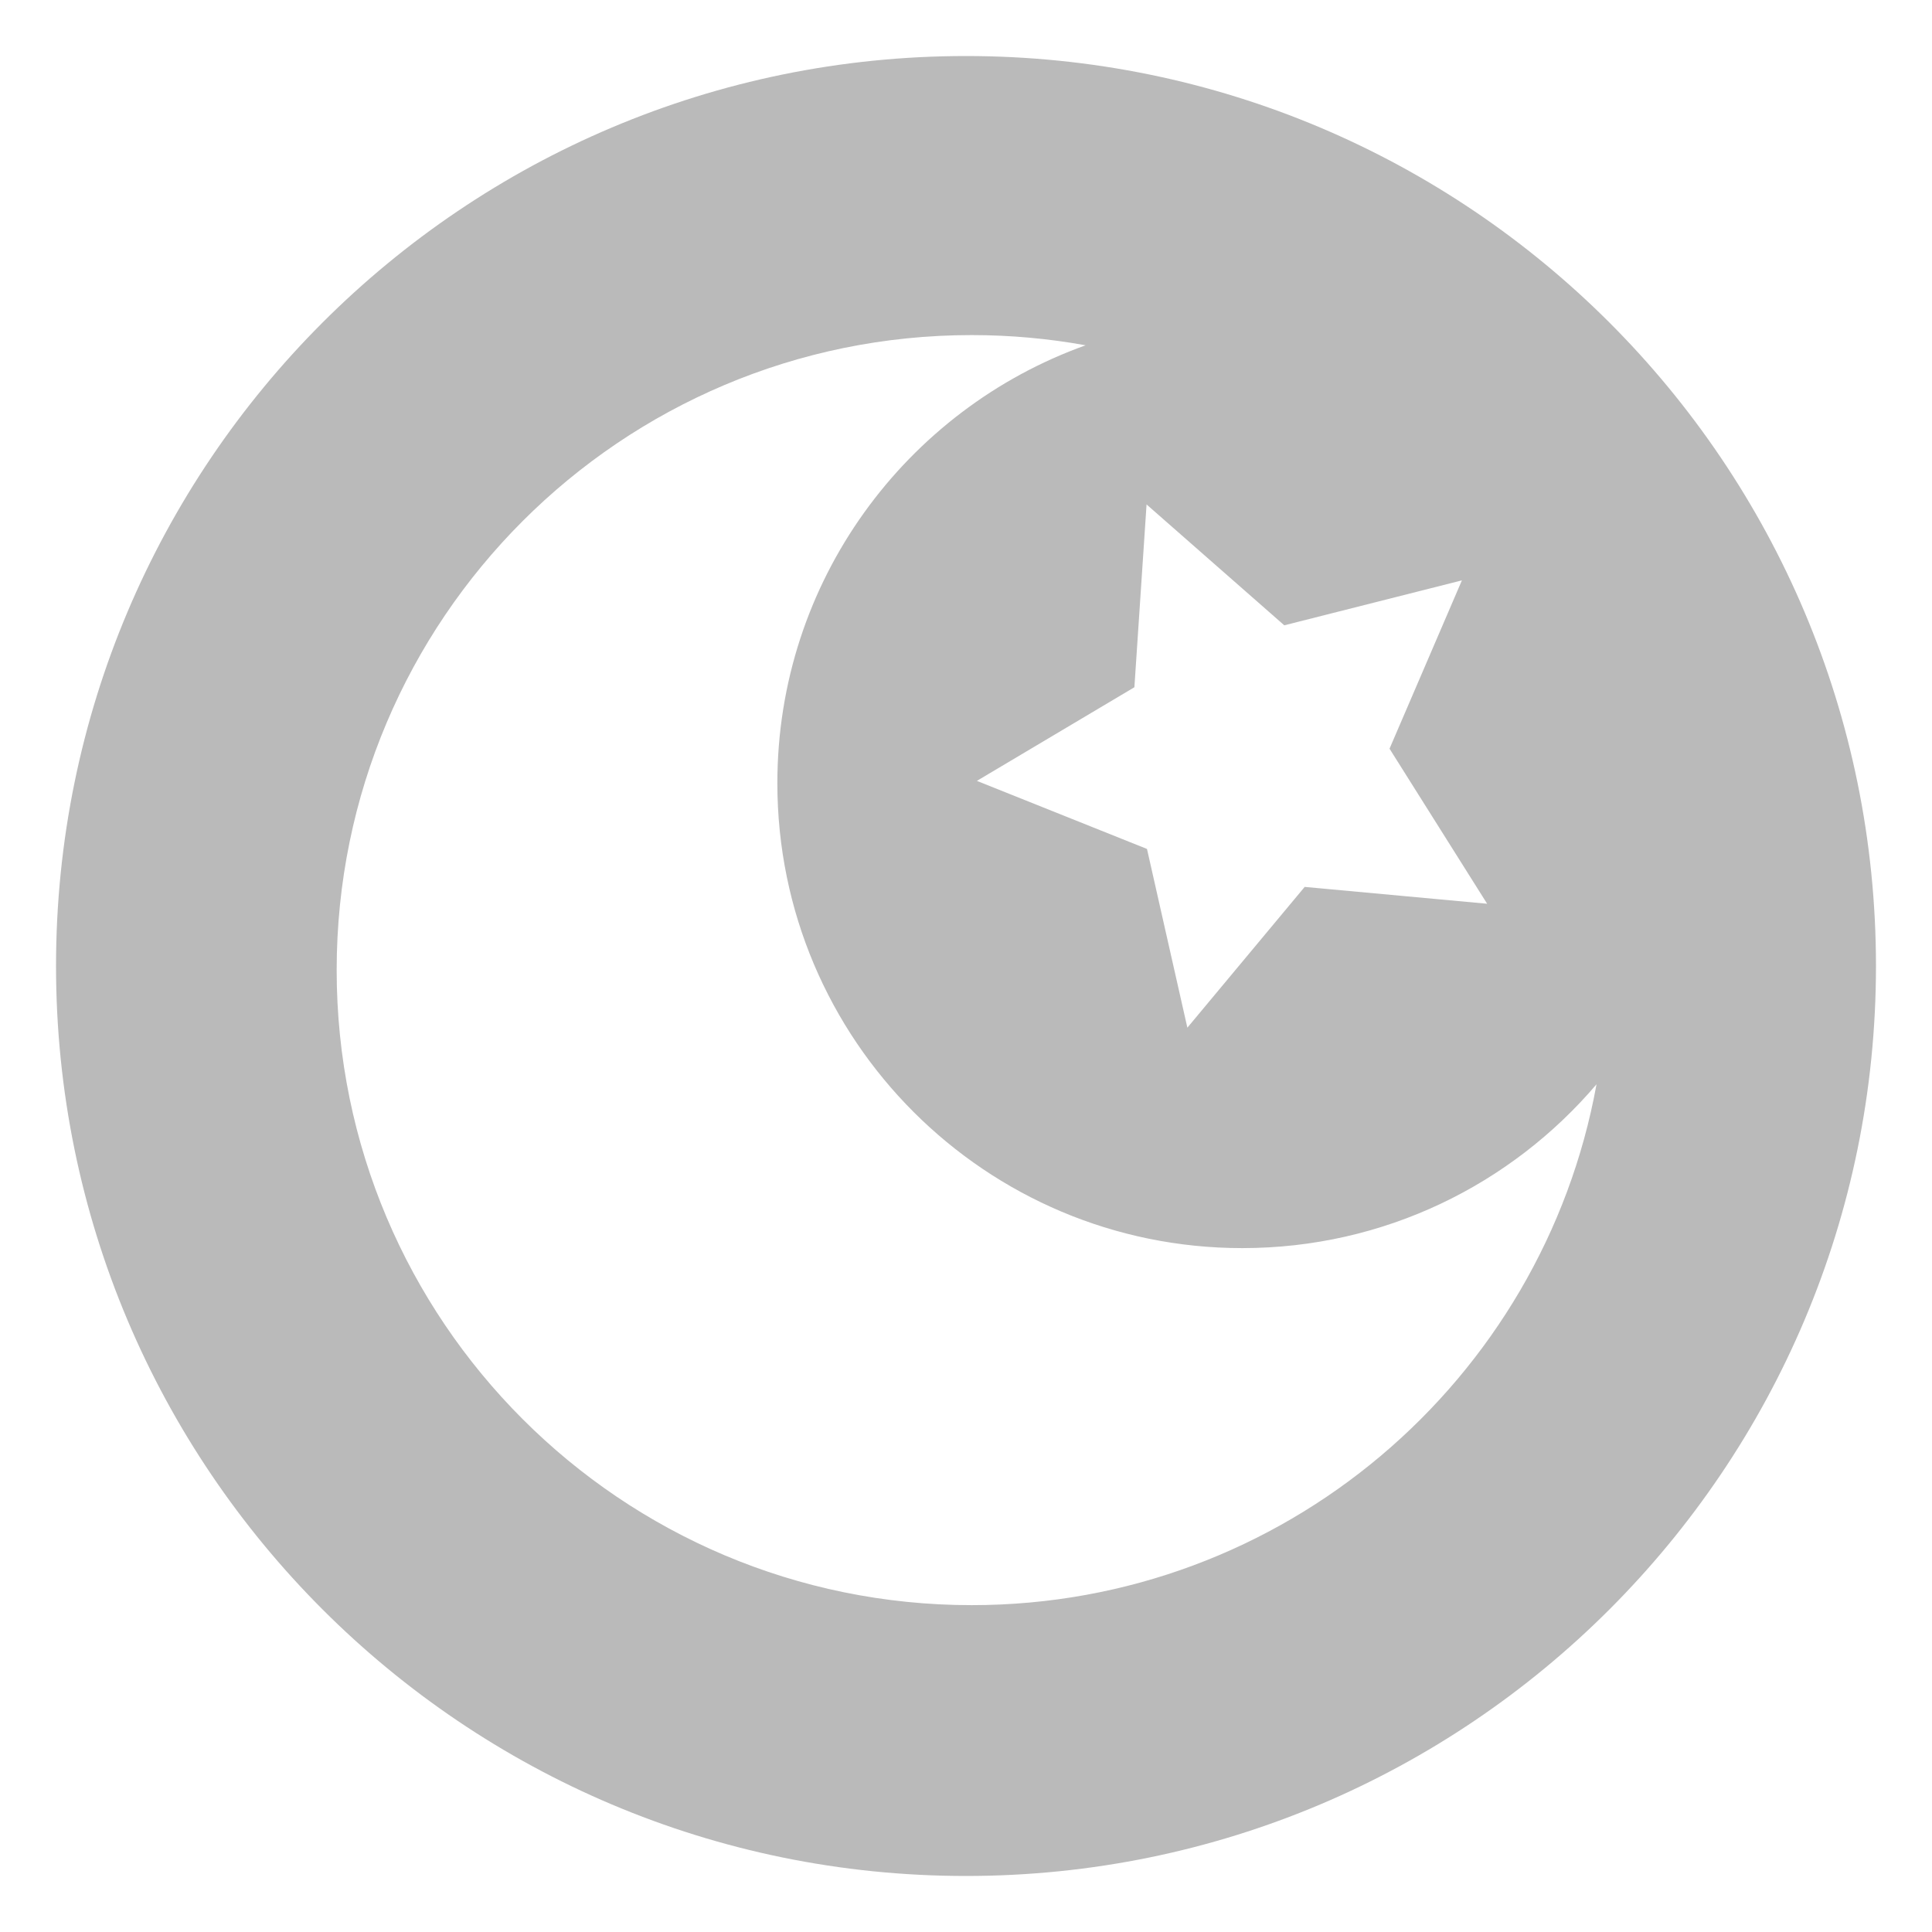 <svg xmlns="http://www.w3.org/2000/svg" viewBox="0 0 500 500"><path d="M250 14.5C119.94 14.5 14.5 119.94 14.5 250S119.94 485.5 250 485.5 485.5 380.06 485.5 250 380.06 14.5 250 14.5zm46.73 116.05l35.64 31.28 45.97-11.63-18.73 43.56 25.26 40.13-47.22-4.36-30.36 36.43-10.45-46.25-44.02-17.62 40.76-24.23 3.15-47.31zm-45.25 284.86c-90.77 0-164.35-73.58-164.35-164.35S160.71 86.72 251.48 86.72c10.06 0 19.91.91 29.48 2.64-46.5 16.64-79.78 61.09-79.78 113.32 0 66.45 53.87 120.33 120.33 120.33 36.73 0 69.6-16.46 91.67-42.4-13.92 76.66-81.02 134.8-161.7 134.8z" fill="#bababa"/></svg>